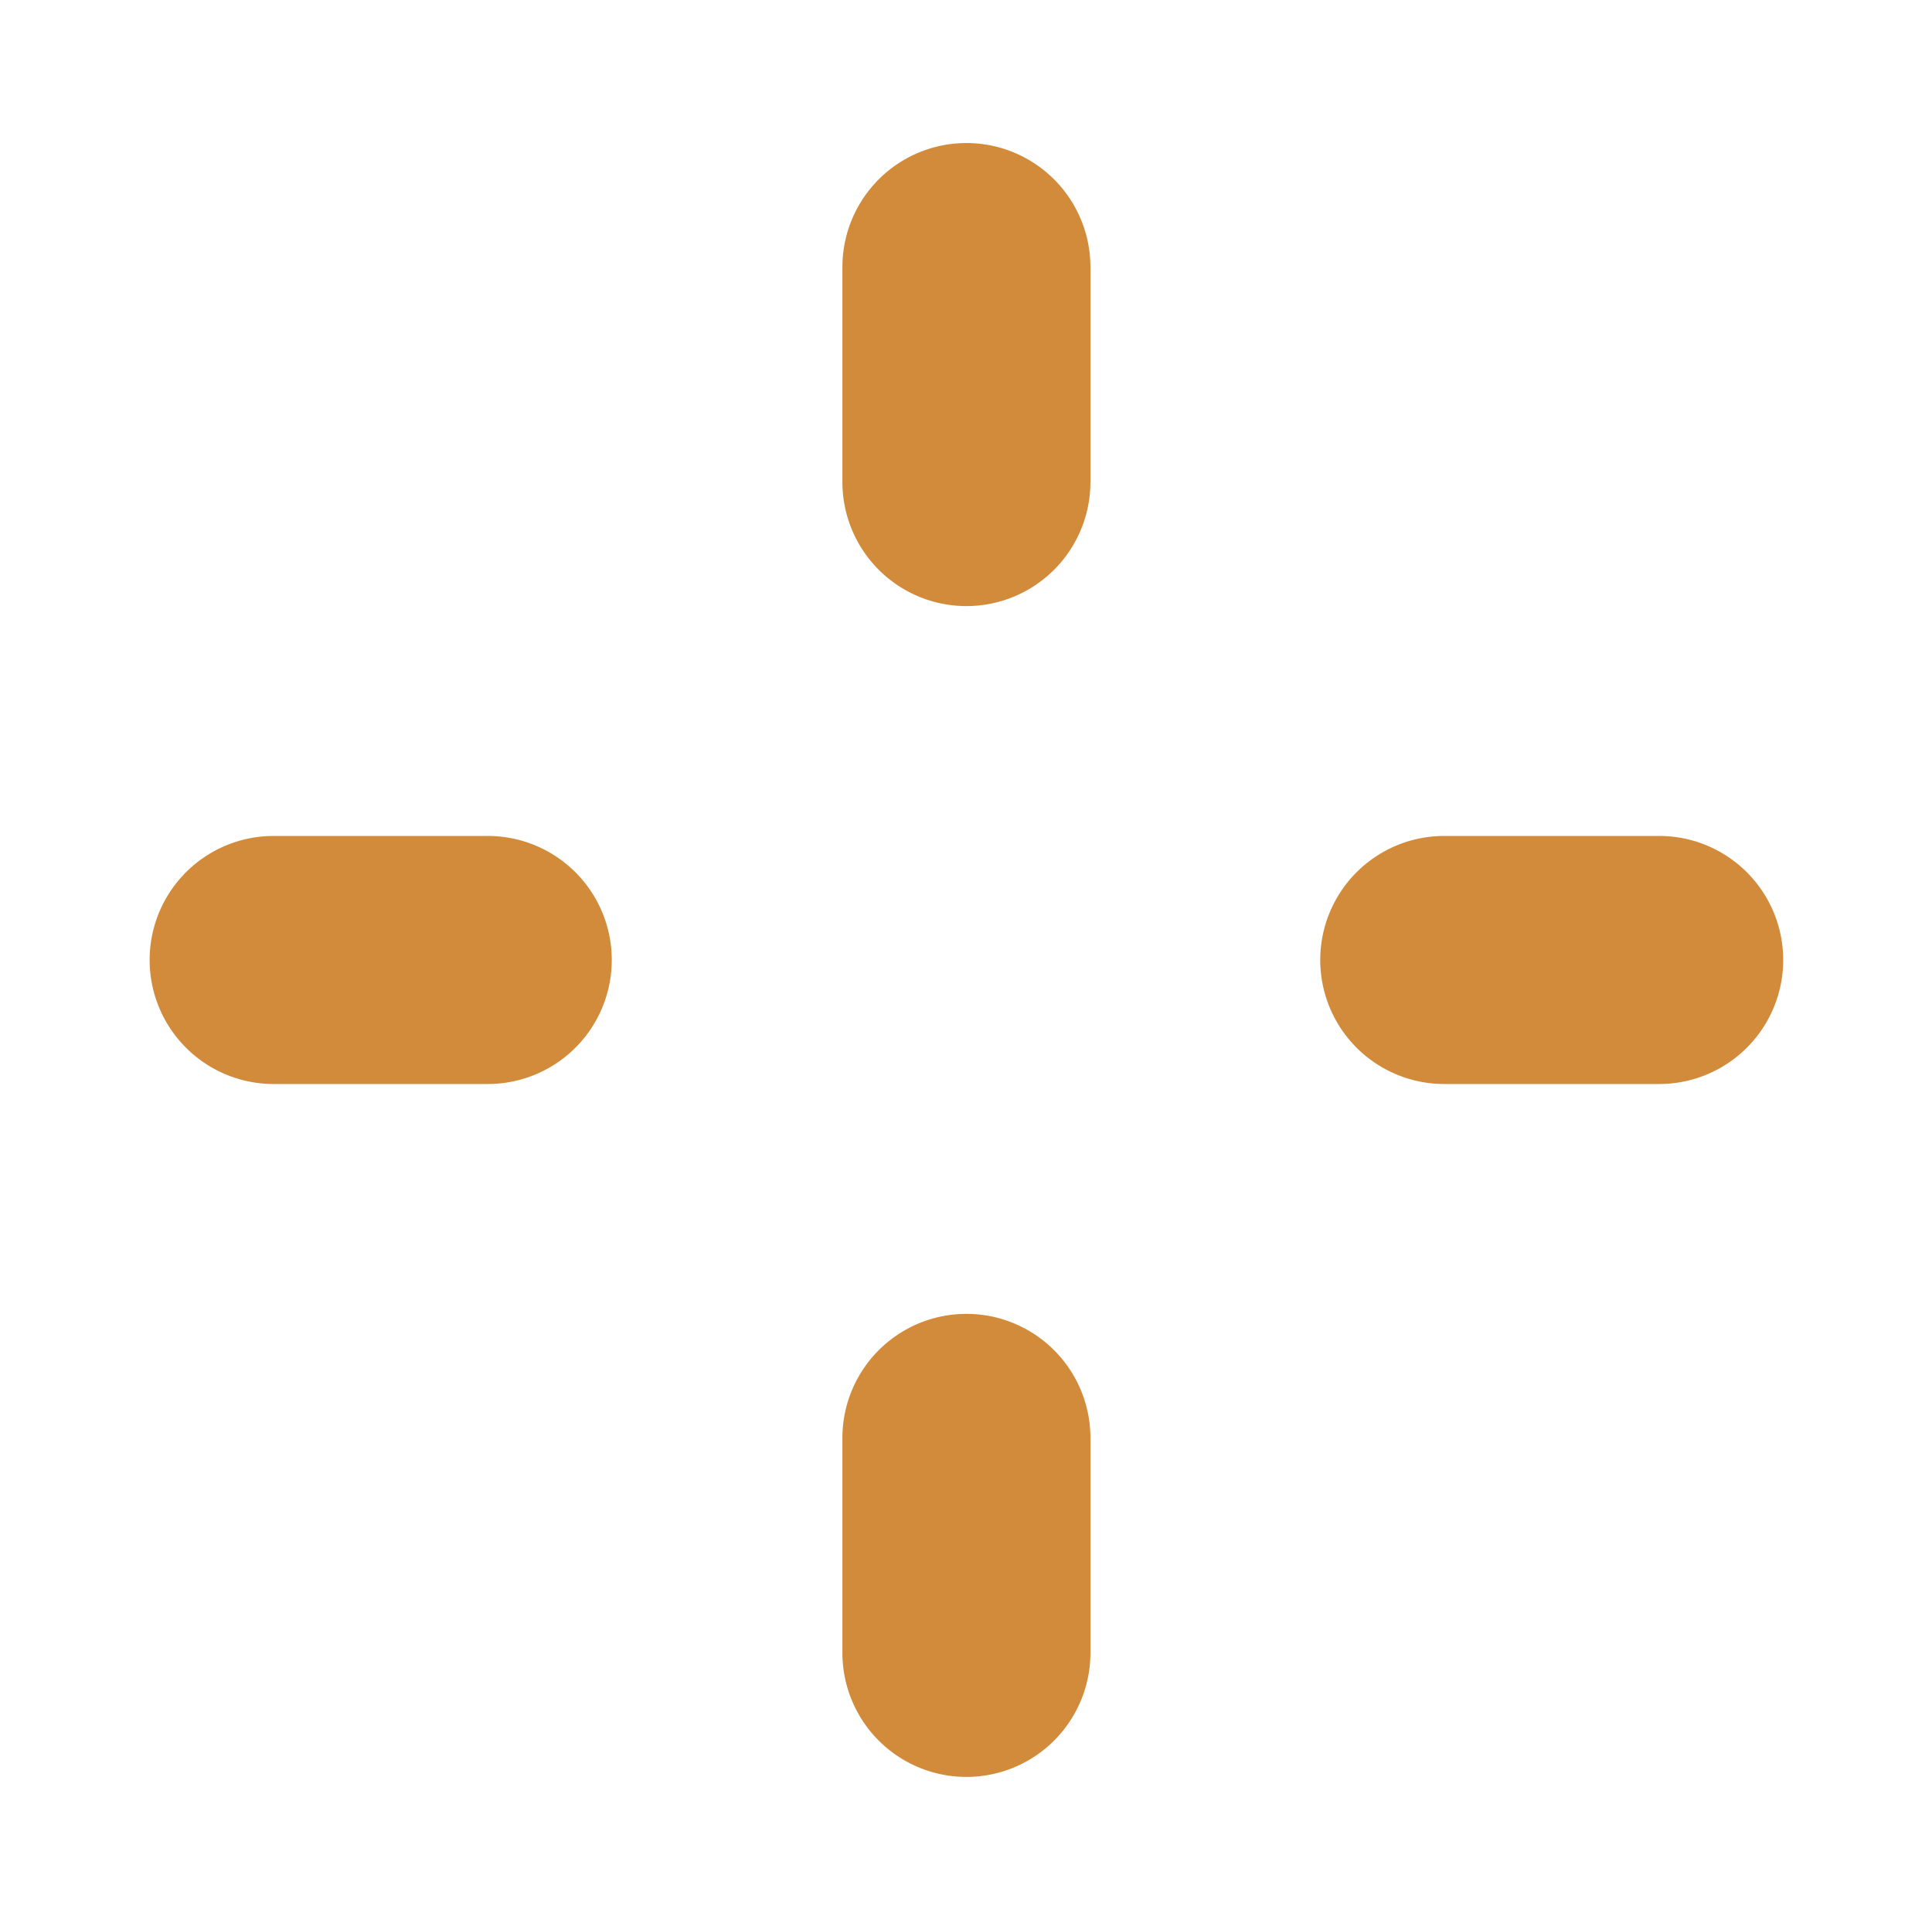 <?xml version="1.0" encoding="UTF-8"?> <svg xmlns="http://www.w3.org/2000/svg" id="Layer_1" data-name="Layer 1" viewBox="0 0 23.37 23.22"> <defs> <style>.cls-1{fill:#d28b3a;}</style> </defs> <path class="cls-1" d="M20.07,13.11h-2.6a1.5,1.5,0,1,1,0-3h2.6a1.5,1.5,0,0,1,0,3Z"></path> <path class="cls-1" d="M5.9,13.11H3.31a1.5,1.5,0,0,1,0-3H5.9a1.5,1.5,0,0,1,0,3Z"></path> <path class="cls-1" d="M11.69,21.49a1.5,1.5,0,0,1-1.5-1.5v-2.6a1.5,1.5,0,0,1,3,0V20A1.5,1.5,0,0,1,11.69,21.49Z"></path> <path class="cls-1" d="M11.69,7.33a1.5,1.5,0,0,1-1.5-1.5V3.23a1.5,1.5,0,0,1,3,0v2.6A1.5,1.5,0,0,1,11.69,7.33Z"></path> </svg> 
